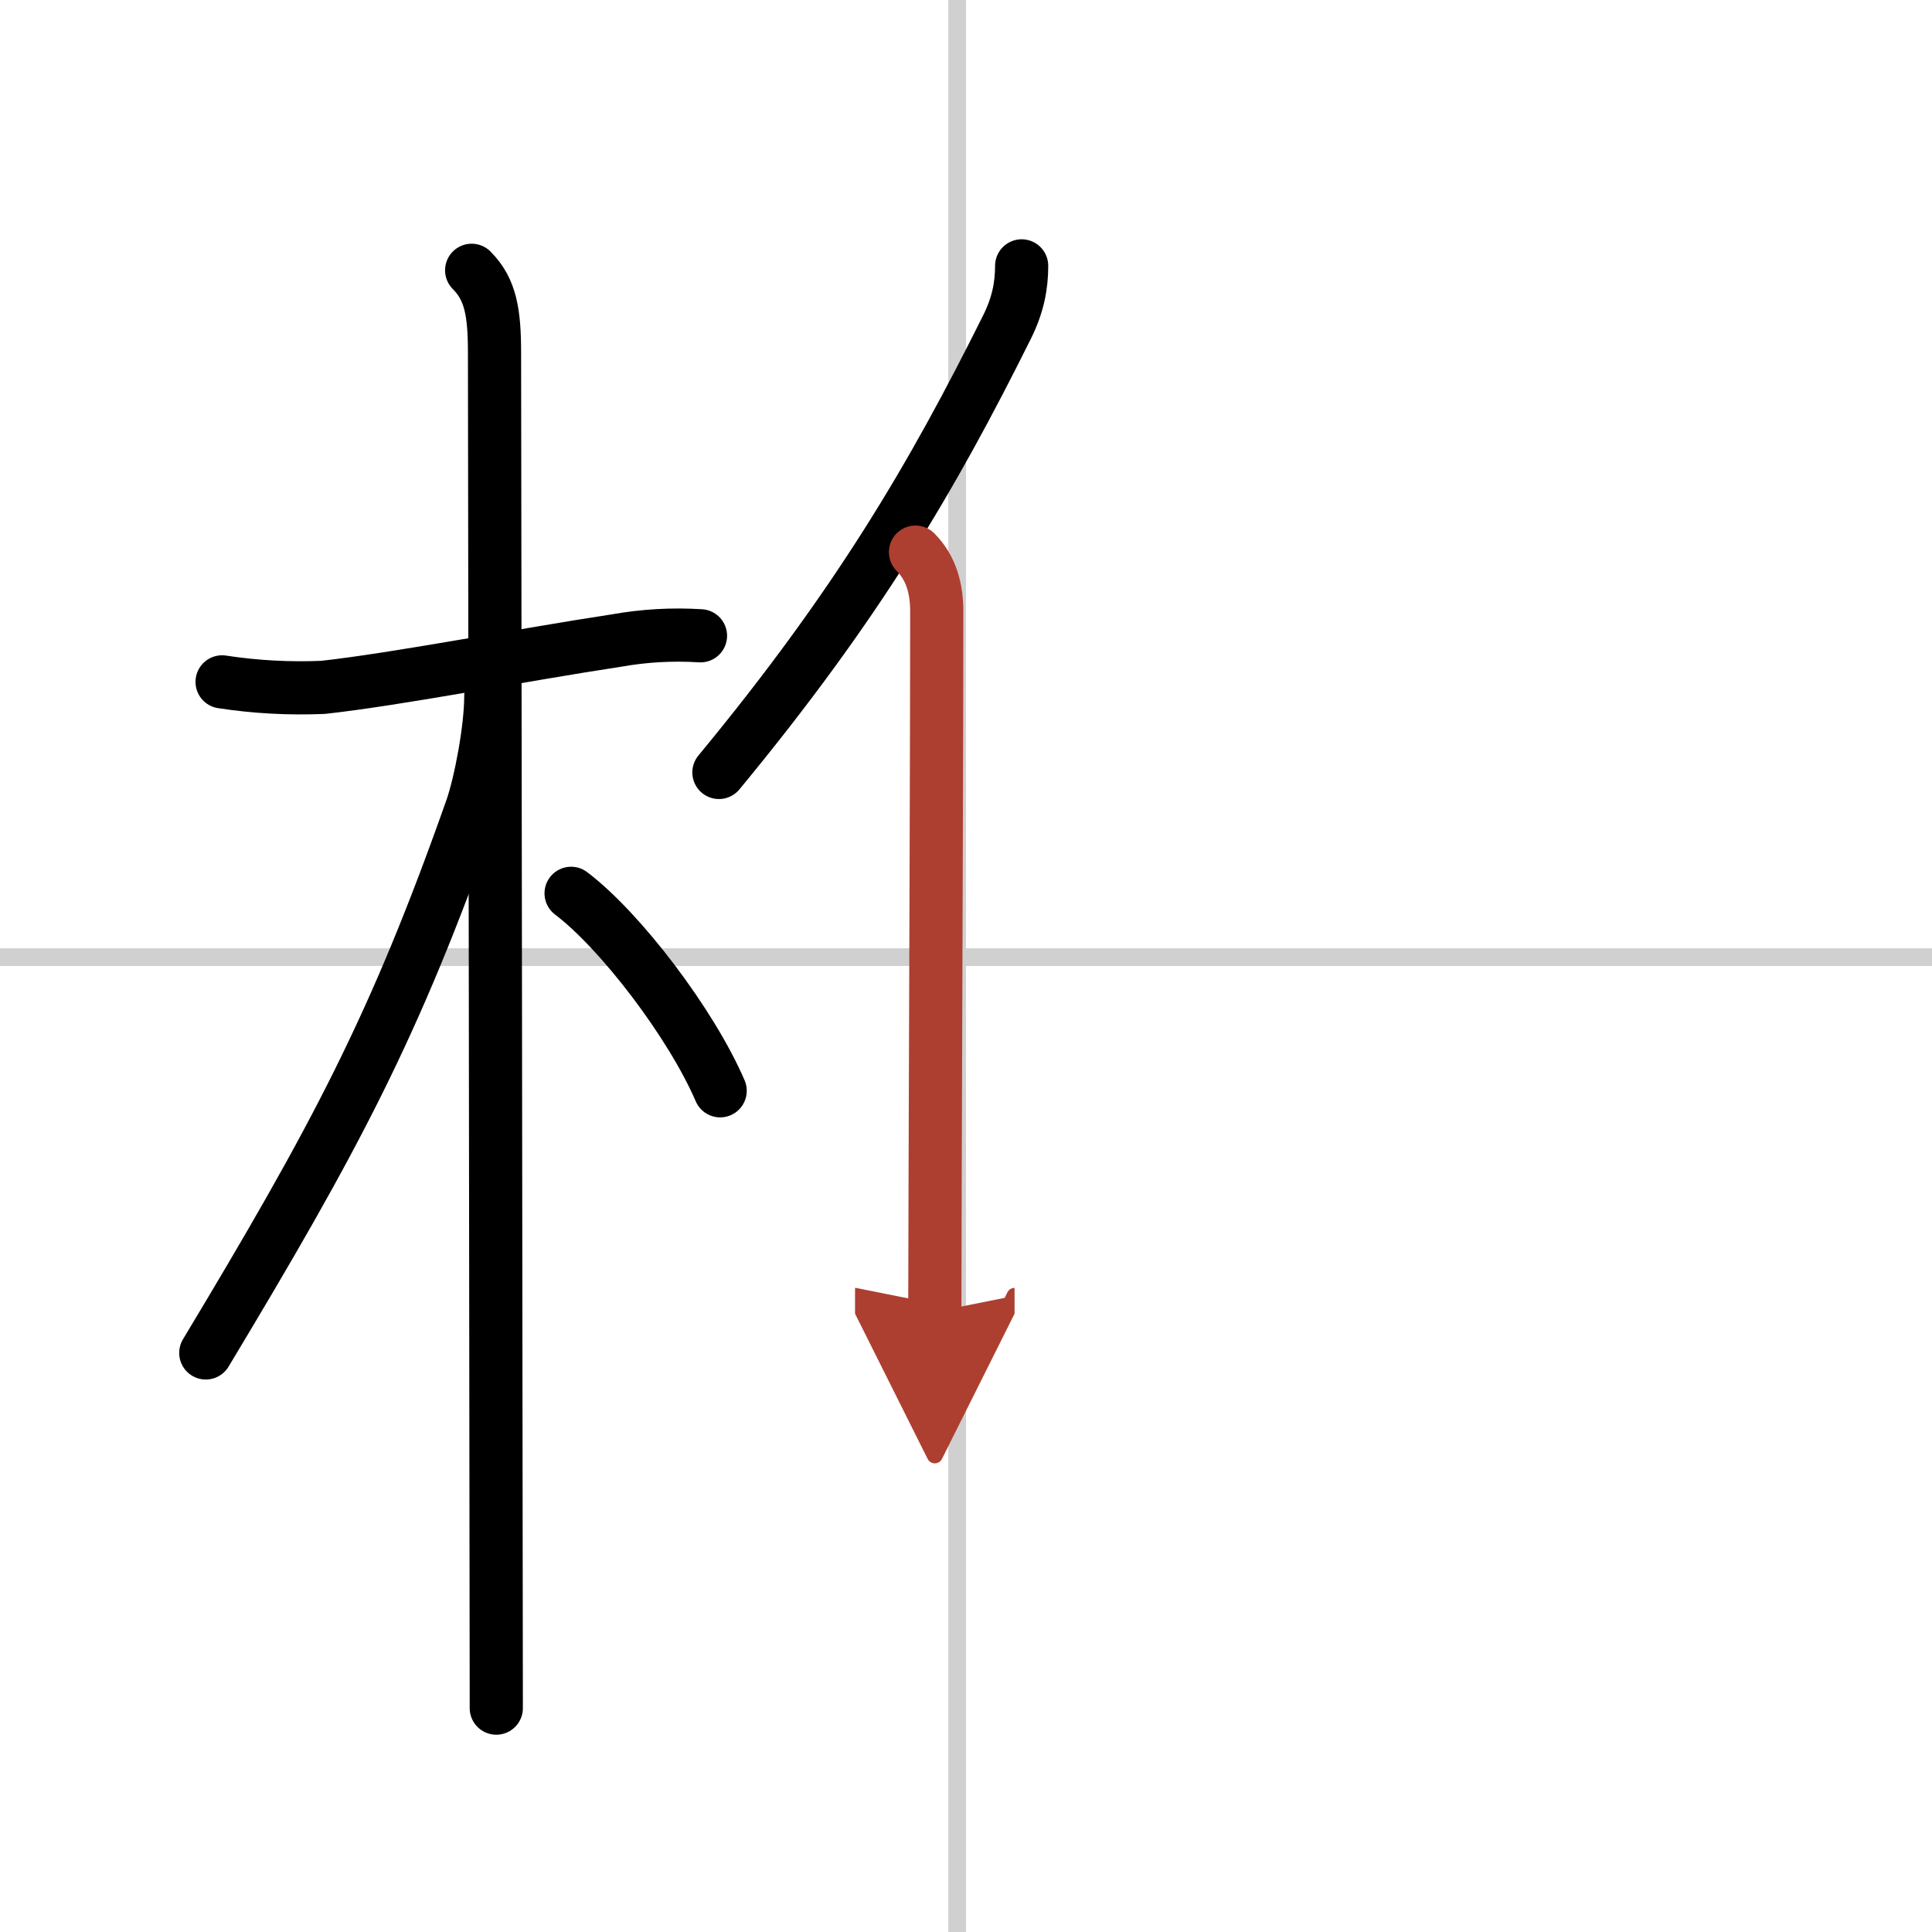<svg width="400" height="400" viewBox="0 0 109 109" xmlns="http://www.w3.org/2000/svg"><defs><marker id="a" markerWidth="4" orient="auto" refX="1" refY="5" viewBox="0 0 10 10"><polyline points="0 0 10 5 0 10 1 5" fill="#ad3f31" stroke="#ad3f31"/></marker></defs><g fill="none" stroke="#000" stroke-linecap="round" stroke-linejoin="round" stroke-width="3"><rect width="100%" height="100%" fill="#fff" stroke="#fff"/><line x1="54" x2="54" y2="109" stroke="#d0d0d0" stroke-width="1"/><line x2="109" y1="54" y2="54" stroke="#d0d0d0" stroke-width="1"/><path d="m12.53 38.47c1.89 0.29 3.79 0.39 5.7 0.31 4.24-0.47 11.09-1.81 16.54-2.64 1.57-0.28 3.15-0.37 4.75-0.27"/><path d="m26.61 15.25c1.07 1.07 1.29 2.38 1.29 4.67 0 0.95 0.1 70.2 0.1 76.45"/><path d="m27.69 39.28c0 1.84-0.58 4.89-1.08 6.33-4.35 12.34-7.71 18.6-15 30.72"/><path d="M32.22,50.4C35,52.5,39,57.75,40.63,61.54"/><path d="m57.64 15c0 1.12-0.21 2.22-0.83 3.46-4.19 8.42-8.44 15.67-16.25 25.12"/><path d="m51.65 31.15c0.91 0.91 1.2 2.1 1.2 3.36 0 6.88-0.06 21.75-0.09 31.62-0.01 3.39-0.02 6.19-0.02 7.88" marker-end="url(#a)" stroke="#ad3f31"/></g></svg>
